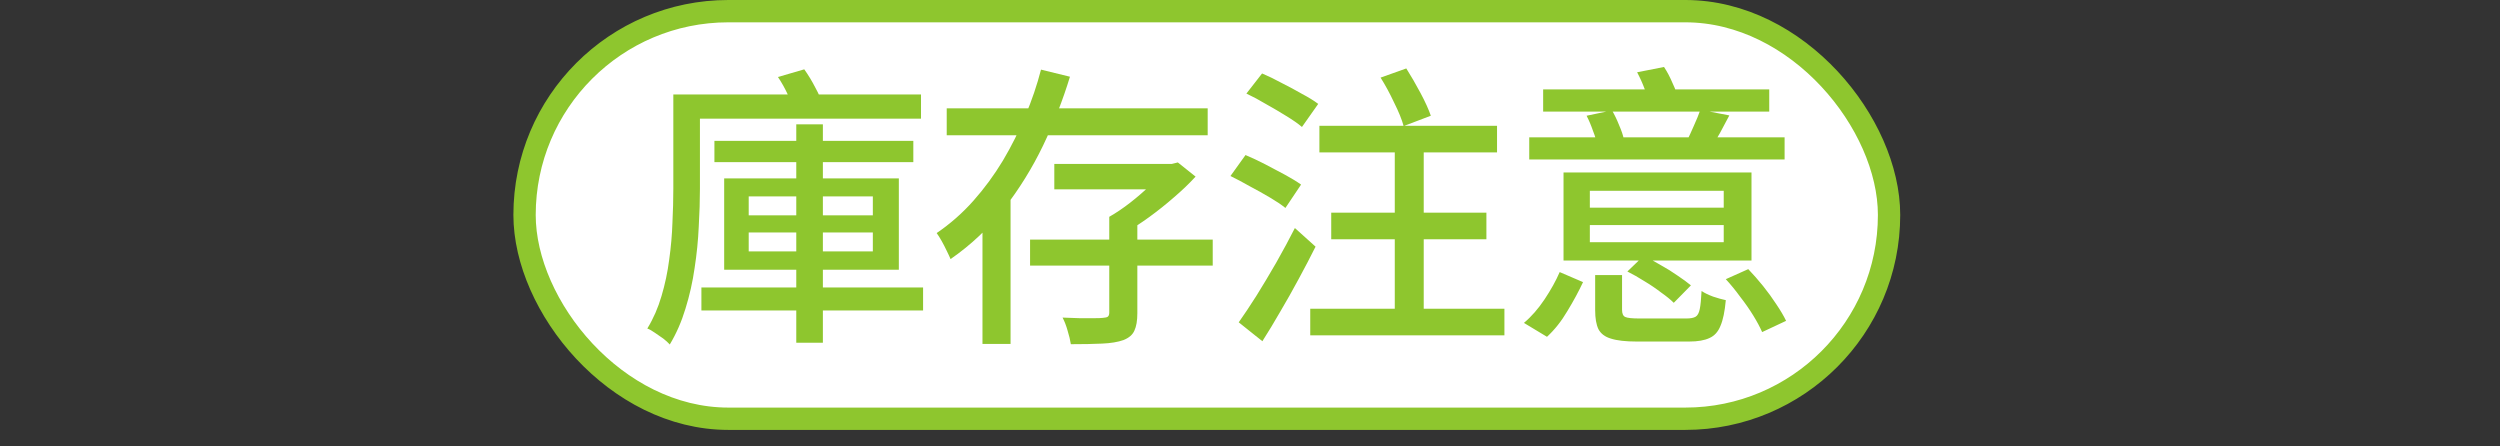 <svg width="112" height="20" viewBox="0 0 112 20" fill="none" xmlns="http://www.w3.org/2000/svg">
<rect x="0" y="0" width="112" height="20" fill="#333333" stroke="none"/>
<rect x="23.5" y="0.5" width="61.13" height="18.26" rx="9.13" fill="white" stroke="#8EC62E"/>
<path d="M71.463 12.322H72.668V13.884C72.668 14.052 72.716 14.158 72.814 14.202C72.911 14.246 73.123 14.268 73.449 14.268C73.52 14.268 73.648 14.268 73.833 14.268C74.019 14.268 74.226 14.268 74.456 14.268C74.685 14.268 74.901 14.268 75.104 14.268C75.307 14.268 75.457 14.268 75.554 14.268C75.74 14.268 75.877 14.241 75.965 14.188C76.053 14.136 76.115 14.021 76.15 13.844C76.186 13.668 76.212 13.398 76.23 13.037C76.362 13.125 76.534 13.209 76.746 13.288C76.958 13.359 77.148 13.412 77.316 13.447C77.271 13.95 77.192 14.334 77.077 14.599C76.971 14.864 76.808 15.045 76.587 15.142C76.367 15.248 76.062 15.301 75.674 15.301C75.612 15.301 75.501 15.301 75.343 15.301C75.184 15.301 75.003 15.301 74.8 15.301C74.597 15.301 74.394 15.301 74.191 15.301C73.988 15.301 73.807 15.301 73.648 15.301C73.489 15.301 73.383 15.301 73.33 15.301C72.827 15.301 72.439 15.257 72.165 15.168C71.9 15.089 71.715 14.948 71.609 14.745C71.512 14.541 71.463 14.259 71.463 13.897V12.322ZM72.906 12.163L73.635 11.461C73.873 11.576 74.124 11.712 74.389 11.871C74.663 12.021 74.919 12.18 75.157 12.348C75.396 12.507 75.594 12.652 75.753 12.785L74.985 13.566C74.844 13.425 74.654 13.27 74.416 13.103C74.186 12.926 73.939 12.758 73.674 12.6C73.409 12.432 73.153 12.286 72.906 12.163ZM77.316 12.507L78.322 12.057C78.542 12.286 78.763 12.538 78.984 12.811C79.204 13.085 79.403 13.359 79.58 13.632C79.765 13.906 79.911 14.153 80.017 14.374L78.944 14.877C78.847 14.656 78.715 14.409 78.547 14.136C78.379 13.862 78.185 13.584 77.964 13.301C77.752 13.01 77.536 12.745 77.316 12.507ZM69.874 12.189L70.92 12.639C70.726 13.054 70.492 13.487 70.218 13.937C69.954 14.387 69.649 14.771 69.305 15.089L68.272 14.466C68.608 14.184 68.916 13.831 69.199 13.407C69.481 12.983 69.706 12.578 69.874 12.189ZM69.133 4.006H79.262V4.999H69.133V4.006ZM68.51 6.151H79.95V7.144H68.51V6.151ZM71.079 5.185L72.218 4.946C72.332 5.141 72.439 5.361 72.536 5.608C72.641 5.847 72.712 6.054 72.747 6.231L71.556 6.509C71.529 6.332 71.468 6.12 71.37 5.873C71.282 5.617 71.185 5.388 71.079 5.185ZM76.177 4.92L77.474 5.171C77.324 5.454 77.183 5.719 77.051 5.966C76.918 6.204 76.786 6.421 76.653 6.615L75.554 6.35C75.66 6.138 75.771 5.9 75.885 5.635C76.009 5.361 76.106 5.123 76.177 4.92ZM71.225 10.084V10.852H77.223V10.084H71.225ZM71.225 8.548V9.303H77.223V8.548H71.225ZM70.046 7.727H78.467V11.673H70.046V7.727ZM73.343 3.238L74.548 3C74.689 3.212 74.817 3.455 74.932 3.728C75.056 3.993 75.144 4.227 75.197 4.43L73.926 4.708C73.882 4.514 73.802 4.28 73.688 4.006C73.582 3.724 73.467 3.468 73.343 3.238Z" fill="#8EC62E"/>
<path d="M59.639 9.528H66.591V10.719H59.639V9.528ZM58.699 13.831H67.398V15.023H58.699V13.831ZM59.109 5.635H67.067V6.827H59.109V5.635ZM62.486 6.31H63.783V14.361H62.486V6.31ZM55.839 4.192L56.541 3.291C56.814 3.406 57.106 3.547 57.415 3.715C57.732 3.874 58.037 4.037 58.328 4.205C58.628 4.364 58.871 4.514 59.056 4.655L58.328 5.688C58.152 5.538 57.918 5.375 57.627 5.198C57.344 5.021 57.044 4.845 56.726 4.668C56.417 4.483 56.121 4.324 55.839 4.192ZM55.124 7.886L55.799 6.946C56.073 7.06 56.364 7.197 56.673 7.356C56.982 7.515 57.282 7.674 57.574 7.833C57.865 7.992 58.103 8.137 58.288 8.27L57.587 9.316C57.41 9.175 57.181 9.02 56.898 8.852C56.616 8.685 56.316 8.517 55.998 8.349C55.689 8.173 55.398 8.018 55.124 7.886ZM55.495 14.44C55.733 14.105 55.998 13.707 56.289 13.248C56.581 12.78 56.876 12.286 57.176 11.765C57.476 11.236 57.755 10.719 58.011 10.216L58.937 11.05C58.708 11.509 58.456 11.991 58.183 12.494C57.918 12.988 57.644 13.473 57.362 13.95C57.088 14.427 56.819 14.873 56.554 15.287L55.495 14.44ZM61.85 3.477L63.002 3.066C63.214 3.402 63.426 3.768 63.638 4.165C63.85 4.562 64.004 4.902 64.101 5.185L62.883 5.648C62.804 5.357 62.662 5.008 62.459 4.602C62.265 4.187 62.062 3.812 61.85 3.477Z" fill="#8EC62E"/>
<path d="M46.147 10.733H54.33V11.898H46.147V10.733ZM47.233 7.343H52.516V8.482H47.233V7.343ZM49.695 9.713H50.953V14.03C50.953 14.365 50.909 14.625 50.821 14.811C50.741 14.996 50.578 15.137 50.331 15.235C50.084 15.323 49.766 15.376 49.377 15.393C48.998 15.411 48.53 15.42 47.974 15.42C47.947 15.243 47.899 15.04 47.828 14.811C47.767 14.59 47.691 14.396 47.603 14.228C47.868 14.237 48.124 14.246 48.371 14.255C48.618 14.255 48.835 14.255 49.02 14.255C49.205 14.255 49.333 14.25 49.404 14.241C49.519 14.233 49.594 14.215 49.629 14.188C49.673 14.153 49.695 14.091 49.695 14.003V9.713ZM52.198 7.343H52.502L52.767 7.277L53.562 7.912C53.279 8.221 52.957 8.53 52.595 8.839C52.242 9.148 51.871 9.444 51.483 9.726C51.103 10 50.733 10.243 50.37 10.454C50.291 10.34 50.181 10.212 50.039 10.071C49.898 9.921 49.783 9.801 49.695 9.713C50.004 9.537 50.318 9.325 50.635 9.078C50.953 8.83 51.249 8.574 51.523 8.31C51.805 8.045 52.03 7.802 52.198 7.581V7.343ZM42.413 4.854H54.104V6.059H42.413V4.854ZM46.637 3.119L47.934 3.437C47.617 4.479 47.215 5.507 46.729 6.522C46.244 7.528 45.661 8.468 44.982 9.342C44.302 10.216 43.503 10.971 42.585 11.607C42.541 11.501 42.483 11.377 42.413 11.236C42.342 11.086 42.267 10.94 42.188 10.799C42.108 10.658 42.033 10.538 41.963 10.441C42.572 10.026 43.119 9.545 43.605 8.998C44.099 8.442 44.54 7.842 44.929 7.197C45.317 6.544 45.652 5.873 45.935 5.185C46.226 4.496 46.46 3.808 46.637 3.119ZM44.015 8.588H45.273V15.407H44.015V8.588Z" fill="#8EC62E"/>
<path d="M32.006 6.31H40.917V7.264H32.006V6.31ZM31.423 12.878H41.354V13.91H31.423V12.878ZM35.673 5.569H36.865V15.354H35.673V5.569ZM33.542 10.415V11.262H39.103V10.415H33.542ZM33.542 8.799V9.647H39.103V8.799H33.542ZM32.443 7.992H40.268V12.083H32.443V7.992ZM30.761 4.231H41.261V5.317H30.761V4.231ZM30.165 4.231H31.357V8.455C31.357 8.976 31.339 9.541 31.304 10.15C31.277 10.759 31.216 11.377 31.119 12.004C31.03 12.63 30.893 13.239 30.708 13.831C30.532 14.414 30.298 14.948 30.006 15.433C29.936 15.354 29.839 15.265 29.715 15.168C29.591 15.08 29.463 14.992 29.331 14.903C29.207 14.815 29.097 14.753 29 14.718C29.274 14.268 29.485 13.782 29.636 13.262C29.794 12.732 29.909 12.189 29.98 11.633C30.059 11.068 30.108 10.516 30.125 9.978C30.152 9.439 30.165 8.932 30.165 8.455V4.231ZM34.852 3.45L36.031 3.106C36.207 3.353 36.371 3.622 36.521 3.914C36.68 4.205 36.794 4.461 36.865 4.682L35.634 5.079C35.572 4.849 35.466 4.584 35.316 4.284C35.175 3.975 35.02 3.697 34.852 3.45Z" fill="#8EC62E"/>
</svg>
